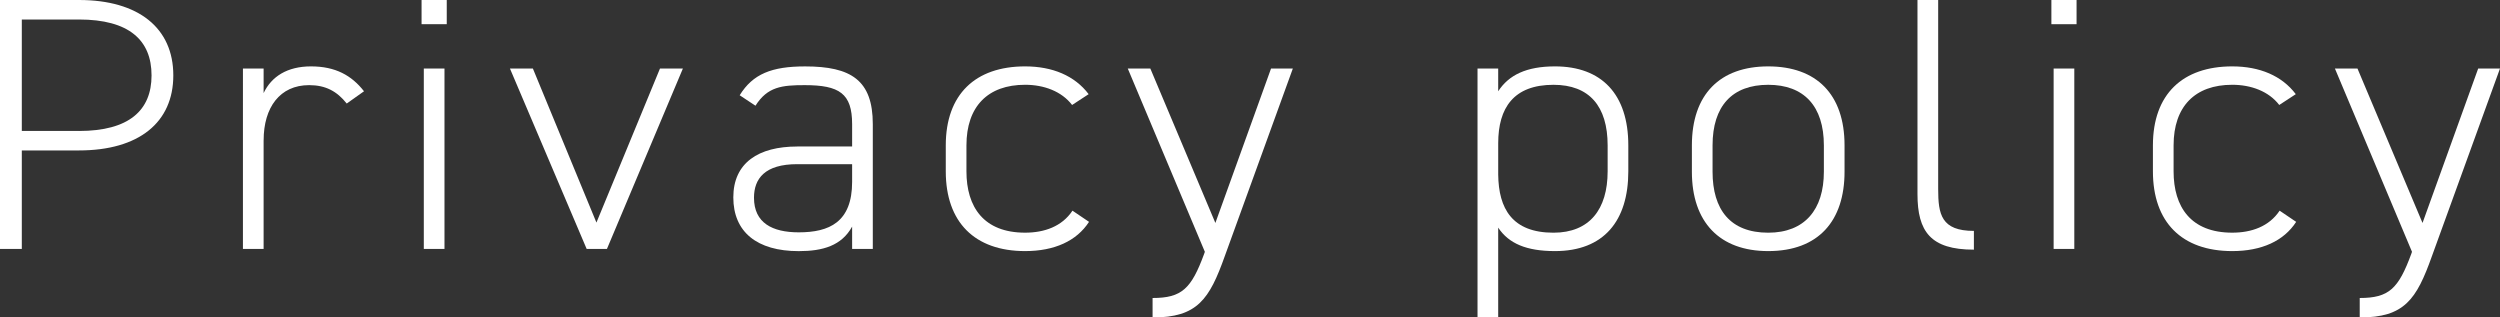 <?xml version="1.0" encoding="UTF-8"?><svg xmlns="http://www.w3.org/2000/svg" viewBox="0 0 126 16"><rect x="0" y="0" width="126" height="16" fill="#333333" stroke="none"/><g id="a"/><g id="b"><g id="c"><g><path d="M1.099,7.582v4.964H0V0H3.979c3.013,0,4.756,1.419,4.756,3.8,0,2.364-1.724,3.782-4.756,3.782H1.099Zm2.881-.981c2.52,0,3.658-1.037,3.658-2.8,0-1.781-1.137-2.818-3.658-2.818H1.099V6.6H3.979Z" style="fill:#fff;"/><path d="M13.286,7.073v5.472h-1.042V3.454h1.042v1.237c.398-.837,1.194-1.345,2.388-1.345,1.232,0,2.047,.454,2.672,1.254l-.871,.618c-.493-.618-1.061-.927-1.895-.927-1.478,0-2.293,1.127-2.293,2.782Z" style="fill:#fff;"/><path d="M21.247,0h1.269V1.219h-1.269V0Zm.113,3.454h1.042V12.546h-1.042V3.454Z" style="fill:#fff;"/><path d="M34.418,3.454l-3.828,9.091h-1.023l-3.866-9.091h1.156l3.203,7.764,3.203-7.764h1.156Z" style="fill:#fff;"/><path d="M40.18,7.382h2.767v-1.127c0-1.545-.644-1.964-2.388-1.964-1.137,0-1.876,.073-2.483,1.037l-.796-.527c.663-1.073,1.611-1.454,3.298-1.454,2.312,0,3.411,.691,3.411,2.909v6.291h-1.042v-1.127c-.53,.964-1.478,1.237-2.691,1.237-2.103,0-3.297-.964-3.297-2.709,0-1.745,1.27-2.564,3.222-2.564Zm2.767,.892h-2.767c-1.63,0-2.179,.727-2.179,1.691,0,1.272,.928,1.745,2.255,1.745,1.535,0,2.691-.509,2.691-2.545v-.891Z" style="fill:#fff;"/><path d="M54.887,11.182c-.625,.964-1.743,1.473-3.222,1.473-2.539,0-3.998-1.455-3.998-4.018v-1.309c0-2.581,1.497-3.982,3.998-3.982,1.383,0,2.502,.472,3.203,1.4l-.834,.545c-.53-.691-1.421-1.018-2.369-1.018-1.876,0-2.956,1.091-2.956,3.054v1.309c0,1.799,.871,3.091,2.956,3.091,.966,0,1.857-.309,2.388-1.109l.834,.564Z" style="fill:#fff;"/><path d="M58.091,15.019c1.478,0,1.952-.473,2.596-2.219l.038-.108-3.885-9.237h1.137l3.278,7.782,2.805-7.782h1.099l-3.43,9.455c-.777,2.181-1.383,3.091-3.639,3.091v-.981Z" style="fill:#fff;"/><path d="M82.067,8.637c0,2.491-1.232,4.018-3.696,4.018-1.44,0-2.331-.382-2.862-1.182v4.527h-1.042V3.454h1.042v1.146c.531-.818,1.421-1.254,2.862-1.254,2.35,0,3.696,1.4,3.696,3.982v1.309Zm-1.042,0v-1.309c0-1.981-.928-3.054-2.729-3.054-2.009,0-2.786,1.164-2.786,2.945v1.582c.019,1.709,.701,2.927,2.786,2.927,1.82,0,2.729-1.182,2.729-3.091Z" style="fill:#fff;"/><path d="M89.118,12.655c-2.445,0-3.847-1.455-3.847-4v-1.327c0-2.581,1.421-3.982,3.847-3.982s3.847,1.4,3.847,3.982v1.327c0,2.473-1.308,4-3.847,4Zm2.805-5.327c0-1.981-1.004-3.054-2.805-3.054-1.819,0-2.805,1.073-2.805,3.054v1.327c0,1.909,.89,3.073,2.805,3.073,1.838,0,2.805-1.164,2.805-3.073v-1.327Z" style="fill:#fff;"/><path d="M96.642,0h1.042V9.528c0,1.272,.152,2.109,1.8,2.109v.946c-2.179,0-2.843-.909-2.843-2.8V0Z" style="fill:#fff;"/><path d="M103.39,0h1.269V1.219h-1.269V0Zm.113,3.454h1.042V12.546h-1.042V3.454Z" style="fill:#fff;"/><path d="M115.727,11.182c-.625,.964-1.743,1.473-3.222,1.473-2.539,0-3.998-1.455-3.998-4.018v-1.309c0-2.581,1.497-3.982,3.998-3.982,1.383,0,2.502,.472,3.203,1.4l-.834,.545c-.53-.691-1.421-1.018-2.369-1.018-1.876,0-2.956,1.091-2.956,3.054v1.309c0,1.799,.871,3.091,2.956,3.091,.966,0,1.857-.309,2.388-1.109l.834,.564Z" style="fill:#fff;"/><path d="M118.931,15.019c1.478,0,1.952-.473,2.596-2.219l.038-.108-3.885-9.237h1.137l3.278,7.782,2.805-7.782h1.099l-3.43,9.455c-.777,2.181-1.383,3.091-3.639,3.091v-.981Z" style="fill:#fff;"/></g></g></g></svg>